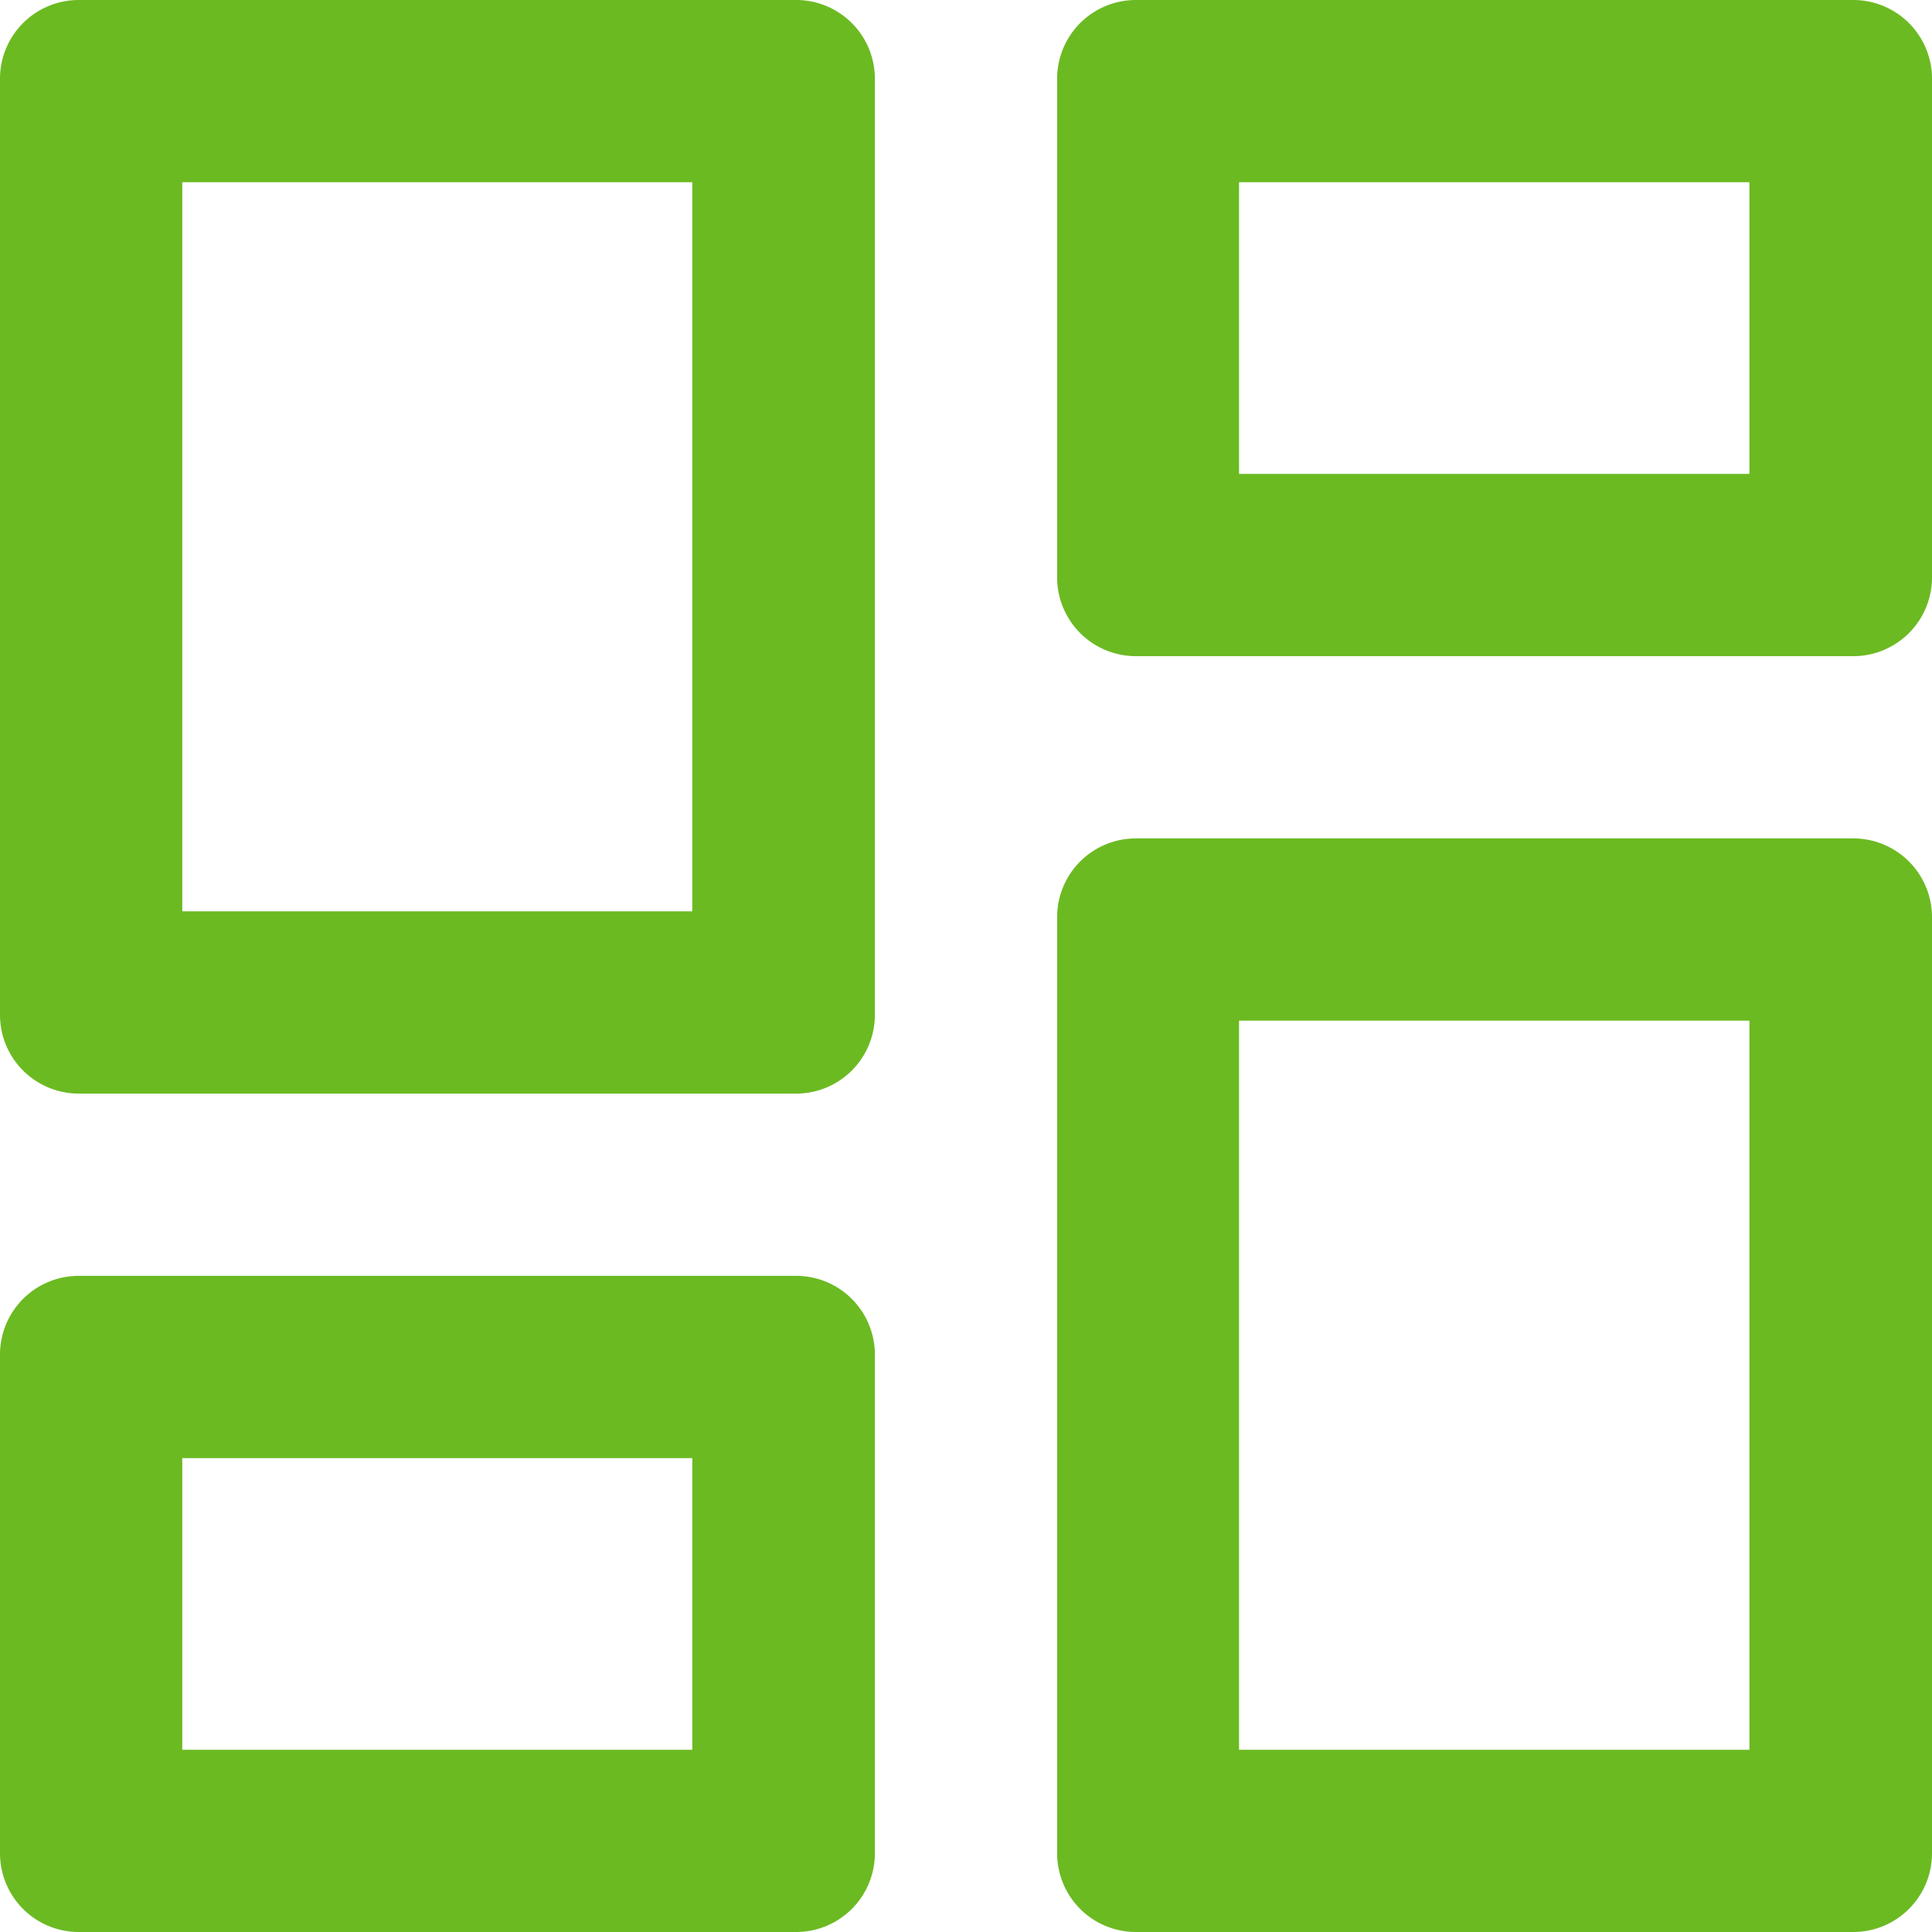 <svg id="Group_14079" data-name="Group 14079" xmlns="http://www.w3.org/2000/svg" xmlns:xlink="http://www.w3.org/1999/xlink" width="24" height="24" viewBox="0 0 24 24">
  <defs>
    <clipPath id="clip-path">
      <rect id="Rectangle_635" data-name="Rectangle 635" width="24" height="24" fill="#6bba22"/>
    </clipPath>
  </defs>
  <g id="Group_403" data-name="Group 403" clip-path="url(#clip-path)">
    <path id="Path_467" data-name="Path 467" d="M8.6,11.321H2.264V2.264H8.6ZM9.89,0H.978A.978.978,0,0,0,0,.978V12.607a.978.978,0,0,0,.978.978H9.89a.978.978,0,0,0,.978-.978V.978A.978.978,0,0,0,9.89,0" fill="#6bba22"/>
    <path id="Path_468" data-name="Path 468" d="M8.6,40.887H2.264V37.264H8.6ZM9.89,35H.978A.978.978,0,0,0,0,35.978v6.195a.978.978,0,0,0,.978.978H9.89a.978.978,0,0,0,.978-.978V35.978A.978.978,0,0,0,9.89,35" transform="translate(0 -19.151)" fill="#6bba22"/>
    <path id="Path_469" data-name="Path 469" d="M37.6,34.321h-6.34V25.264H37.6ZM38.89,23H29.978a.978.978,0,0,0-.978.978V35.607a.978.978,0,0,0,.978.978H38.89a.978.978,0,0,0,.978-.978V23.978A.978.978,0,0,0,38.89,23" transform="translate(-15.868 -12.585)" fill="#6bba22"/>
    <path id="Path_470" data-name="Path 470" d="M37.6,5.887h-6.34V2.264H37.6ZM38.89,0H29.978A.978.978,0,0,0,29,.978V7.173a.978.978,0,0,0,.978.978H38.89a.978.978,0,0,0,.978-.978V.978A.978.978,0,0,0,38.89,0" transform="translate(-15.868)" fill="#6bba22"/>
  </g>
</svg>
